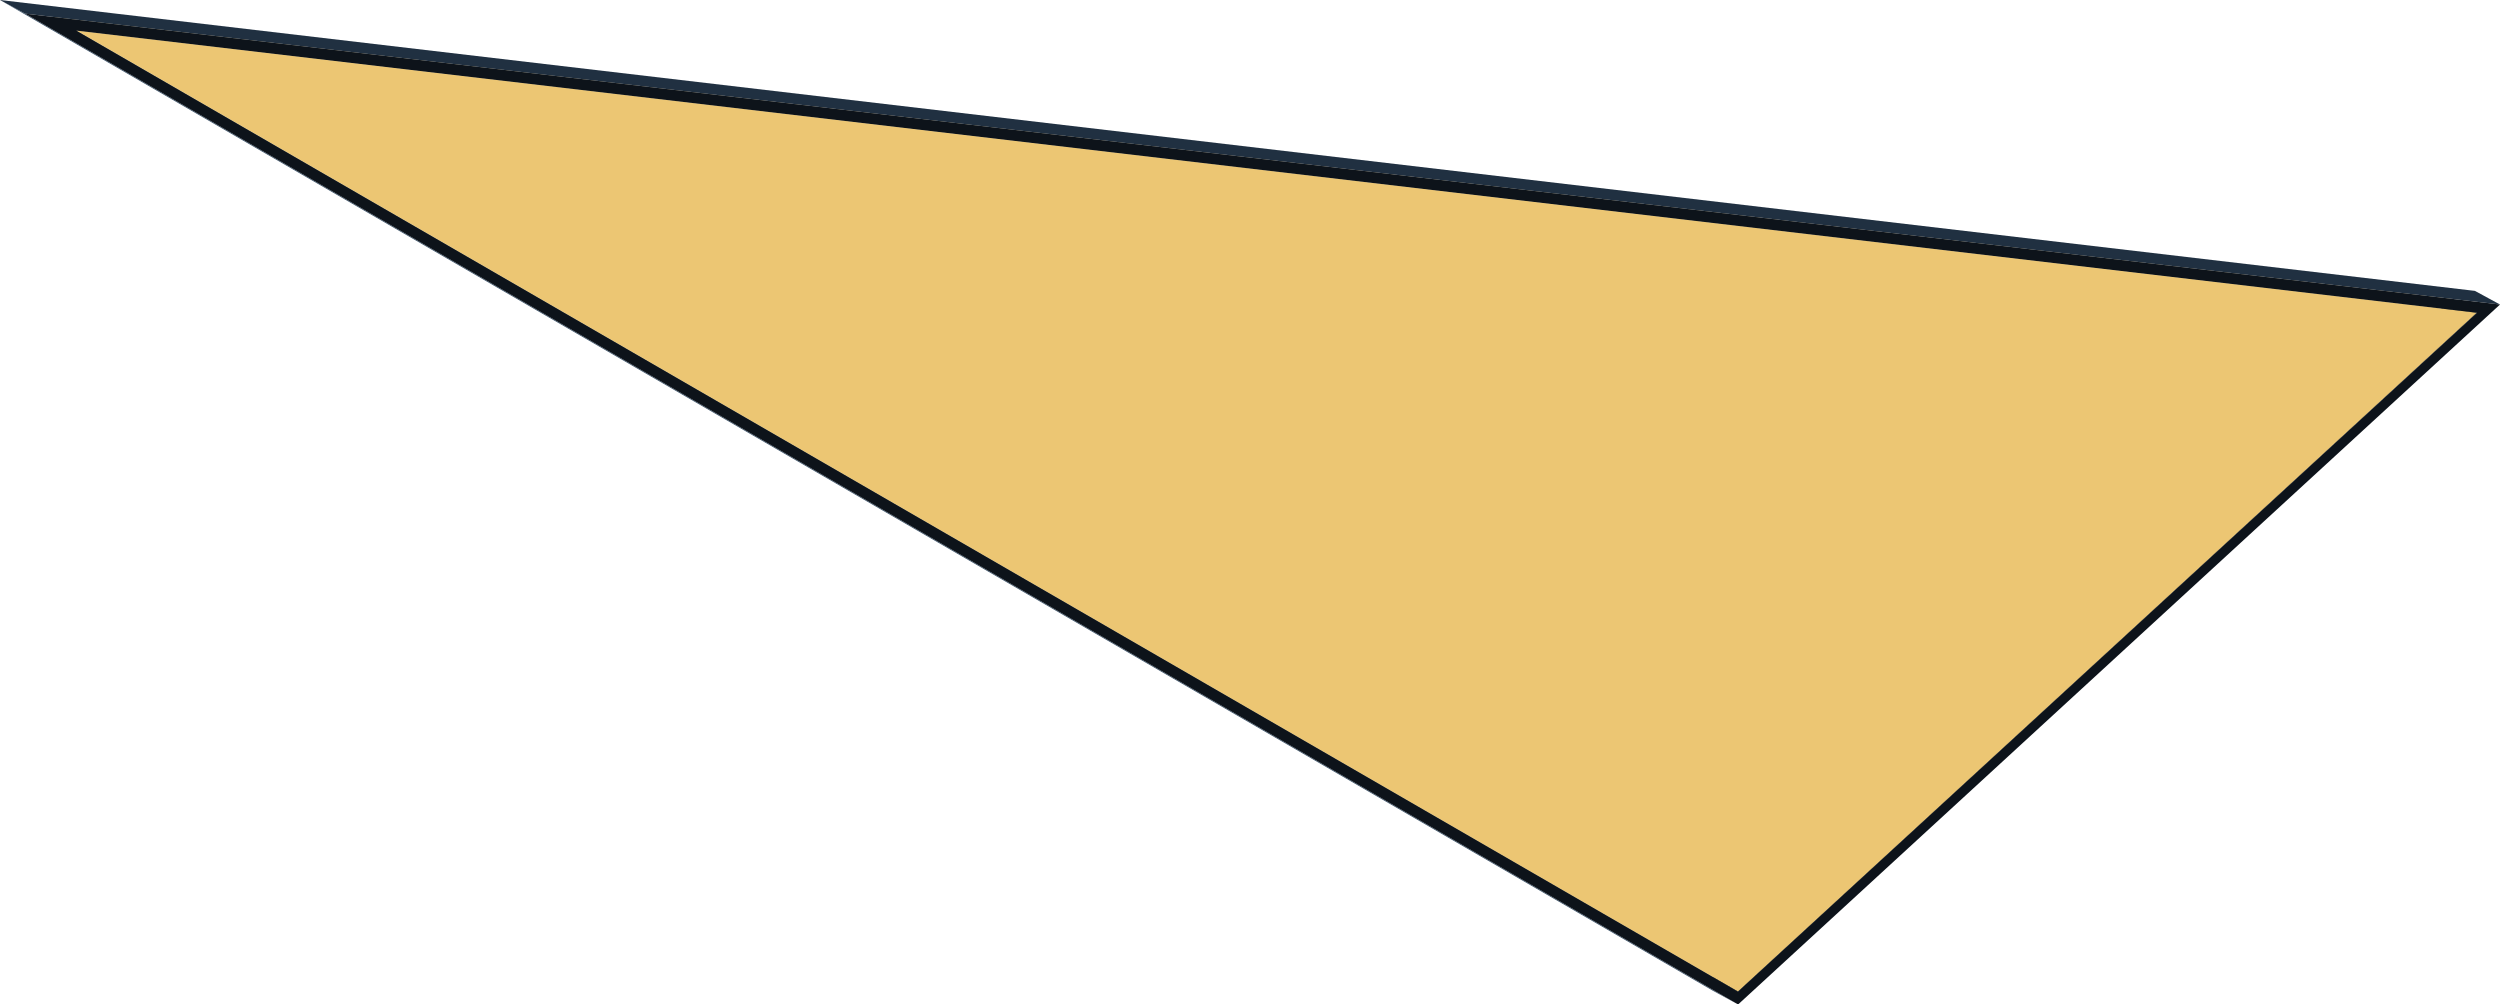 <svg xmlns="http://www.w3.org/2000/svg" viewBox="0 0 227.16 91.27"><defs><style>.cls-1{isolation:isolate;}.cls-2{fill:#233445;}.cls-3{fill:#b3b399;}.cls-4{fill:#cfbc86;}.cls-5{fill:#ecc673;}.cls-6{fill:#334d66;}.cls-7{fill:#203041;}.cls-8{fill:#0d131a;}</style></defs><title>parallax_mission_5</title><g id="Livello_1" data-name="Livello 1"><g class="cls-1"><polygon class="cls-2" points="157.92 90.1 155.64 88.86 222.78 27.17 225.06 28.41 157.92 90.1"/><polygon class="cls-3" points="157.92 90.1 155.64 88.86 4.65 1.53 6.93 2.77 157.92 90.1"/><polygon class="cls-4" points="6.93 2.77 4.65 1.53 222.78 27.17 225.06 28.41 6.93 2.77"/><polygon class="cls-5" points="6.93 2.77 225.06 28.41 157.92 90.1 6.93 2.77"/><polygon class="cls-6" points="157.93 91.27 155.65 90.03 0 0 2.28 1.24 157.93 91.27"/><polygon class="cls-7" points="2.28 1.24 0 0 224.88 26.43 227.16 27.67 2.28 1.24"/><path class="cls-8" d="M50.54,76.31l224.88,26.43-69.23,63.6Zm155.63,88.86,67.15-61.68L55.19,77.85l151,87.32" transform="translate(-48.26 -75.07)"/></g></g></svg>